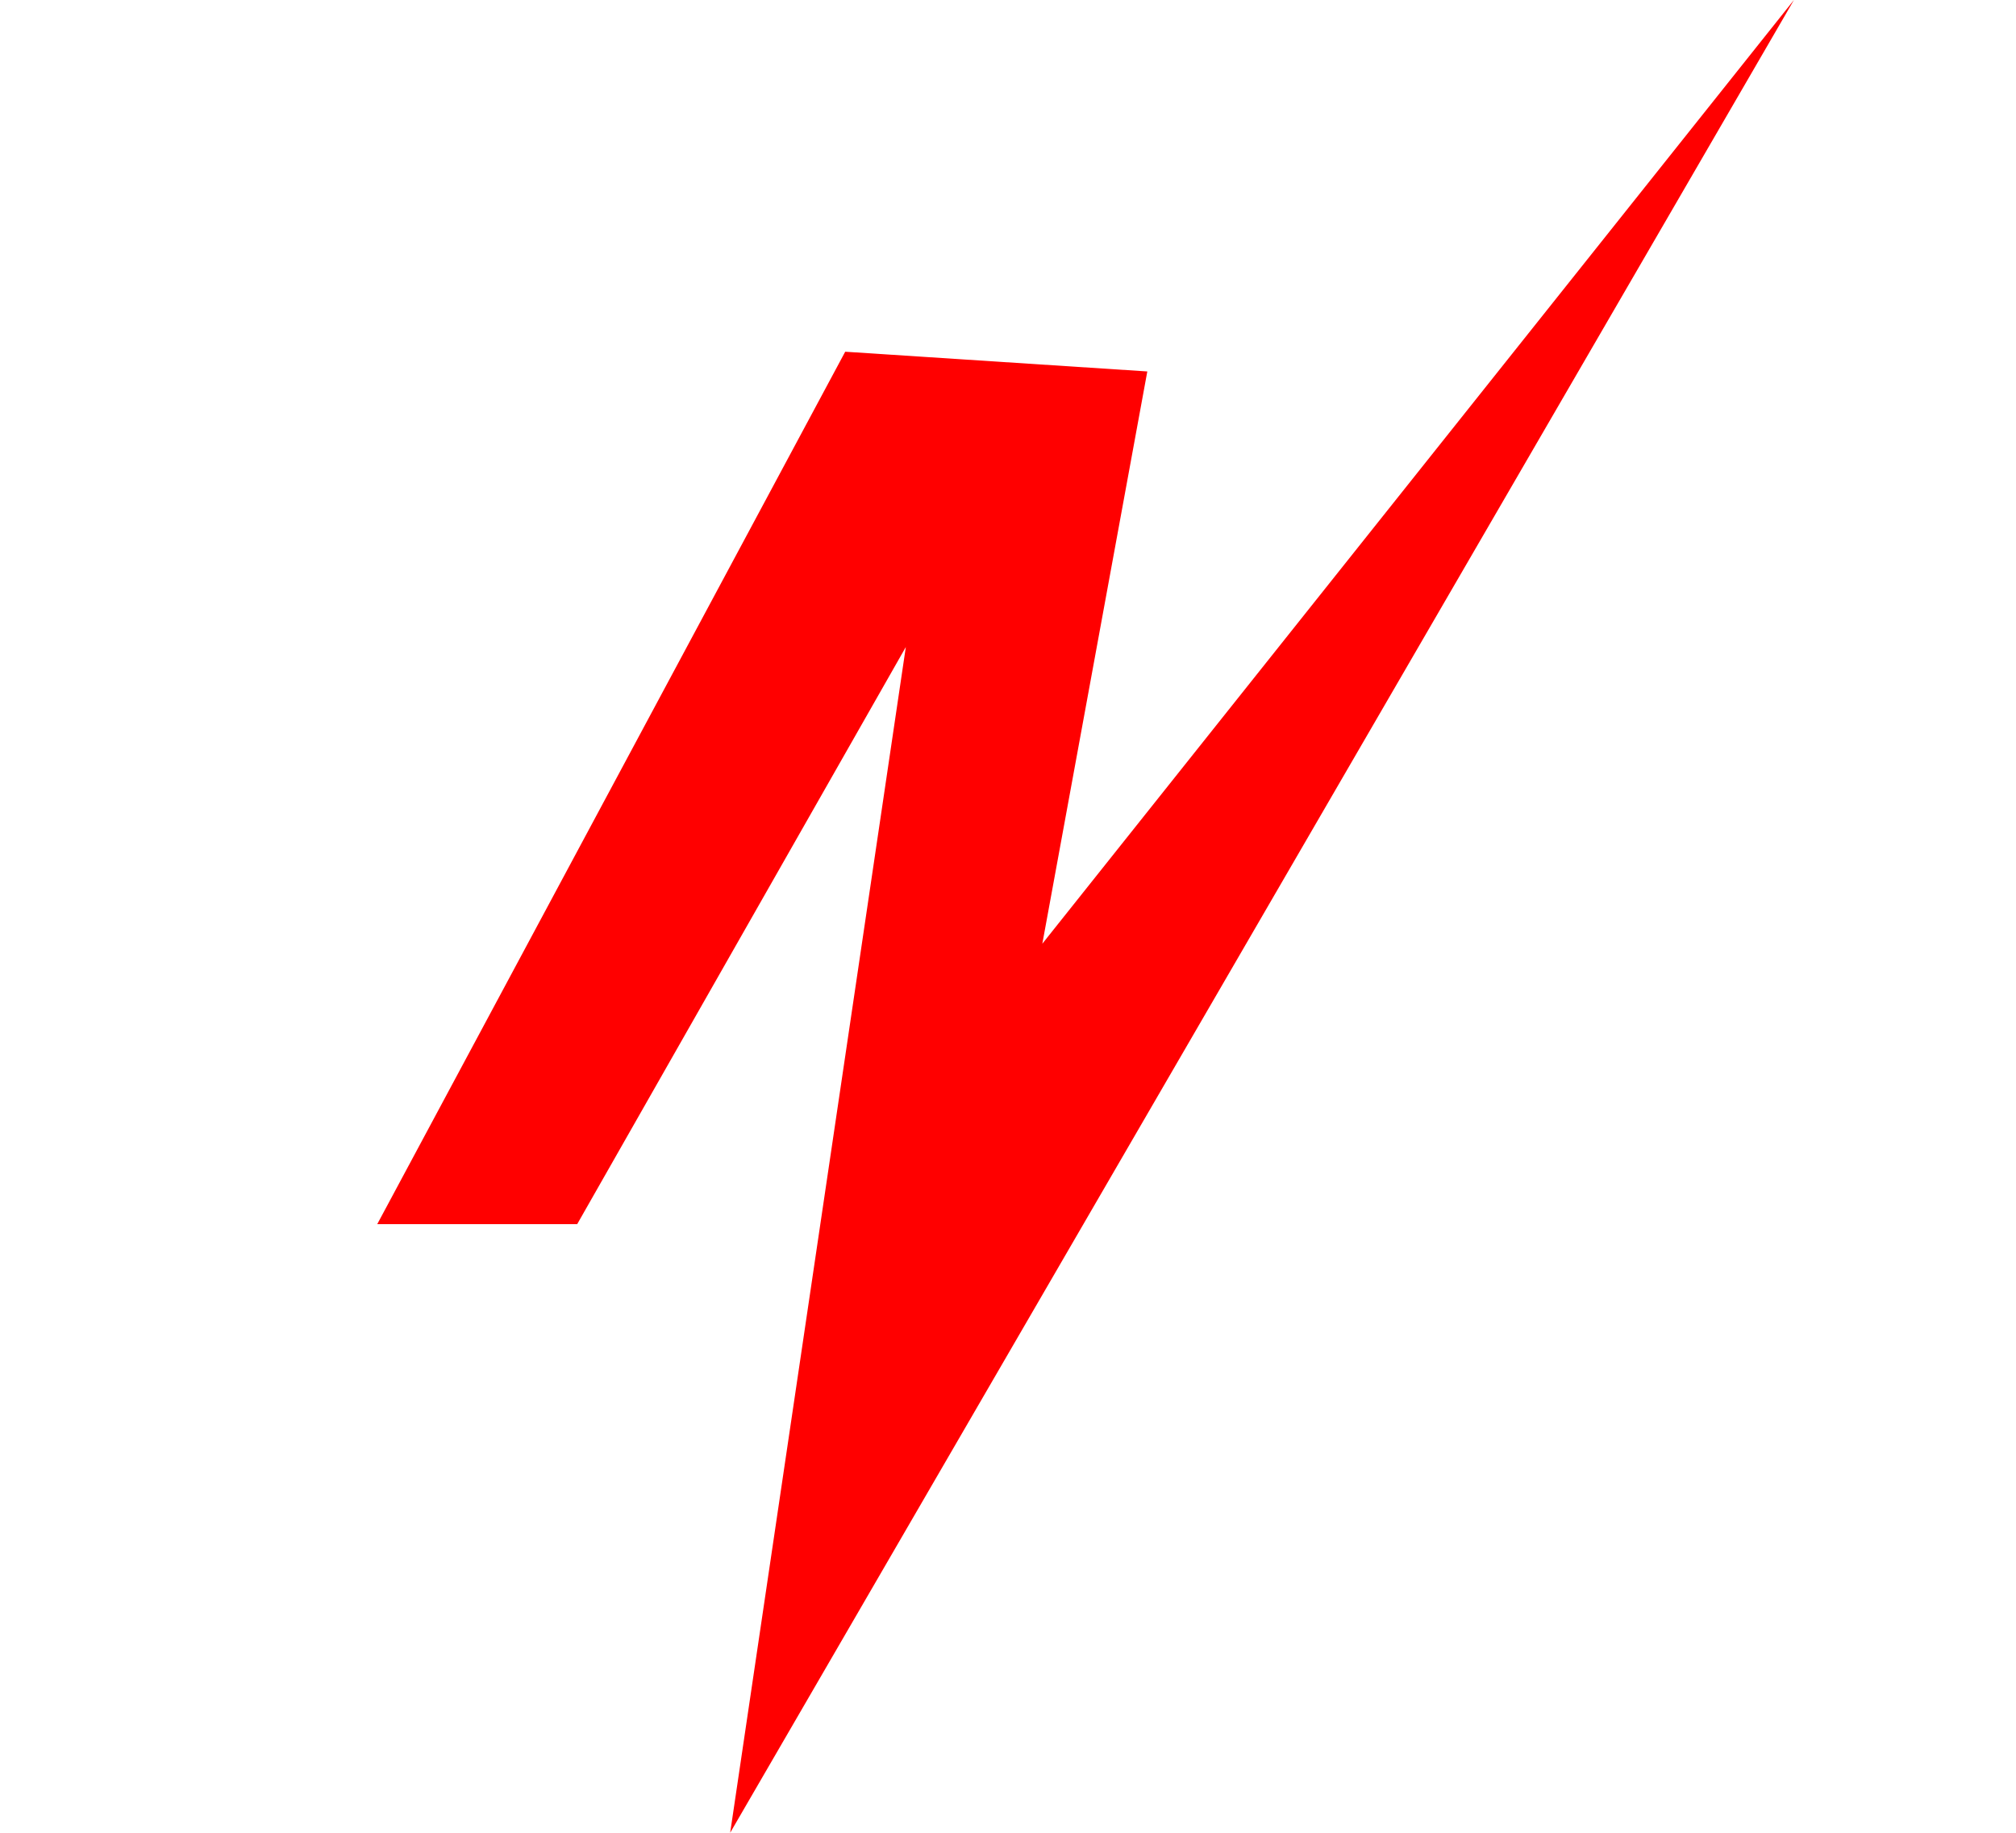 <?xml version="1.0" encoding="UTF-8" standalone="no"?>
<svg
   width="22"
   height="20"
   viewBox="0 0 22 20"
   fill="none"
   version="1.1"
   id="svg11"
   sodipodi:docname="logo-freya-single.svg"
   inkscape:version="1.1.2 (0a00cf5339, 2022-02-04)"
   xmlns:inkscape="http://www.inkscape.org/namespaces/inkscape"
   xmlns:sodipodi="http://sodipodi.sourceforge.net/DTD/sodipodi-0.dtd"
   xmlns="http://www.w3.org/2000/svg"
   xmlns:svg="http://www.w3.org/2000/svg">
  <sodipodi:namedview
     id="namedview13"
     pagecolor="#ffffff"
     bordercolor="#666666"
     borderopacity="1.0"
     inkscape:pageshadow="2"
     inkscape:pageopacity="0.0"
     inkscape:pagecheckerboard="0"
     showgrid="false"
     inkscape:zoom="8"
     inkscape:cx="4"
     inkscape:cy="5.5"
     inkscape:window-width="1920"
     inkscape:window-height="1008"
     inkscape:window-x="0"
     inkscape:window-y="0"
     inkscape:window-maximized="1"
     inkscape:current-layer="svg11" />
  <defs
     id="defs9" />
  <g
     id="g1629"
     transform="matrix(0.4,0,0,0.4,-59.757,-67.979)">
    <rect
       y="169.946"
       x="151.893"
       height="50"
       width="50"
       id="rect1056"
       style="opacity:1;fill:none;fill-opacity:1;stroke:none;stroke-width:2.385;stroke-linecap:butt;stroke-linejoin:miter;stroke-miterlimit:4;stroke-dasharray:none;stroke-dashoffset:0;stroke-opacity:1;paint-order:normal" />
    <path
       sodipodi:nodetypes="ccccccccc"
       style="fill:#ff0000;fill-opacity:1;stroke:none;stroke-width:0.277"
       d="m 159.684,203.344 h 5.455 l 8.966,-15.745 -4.792,32.347 29.022,-50 -20.506,25.747 2.864,-15.612 -8.242,-0.538 z"
       id="path904"
       inkscape:connector-curvature="0" />
  </g>
</svg>
